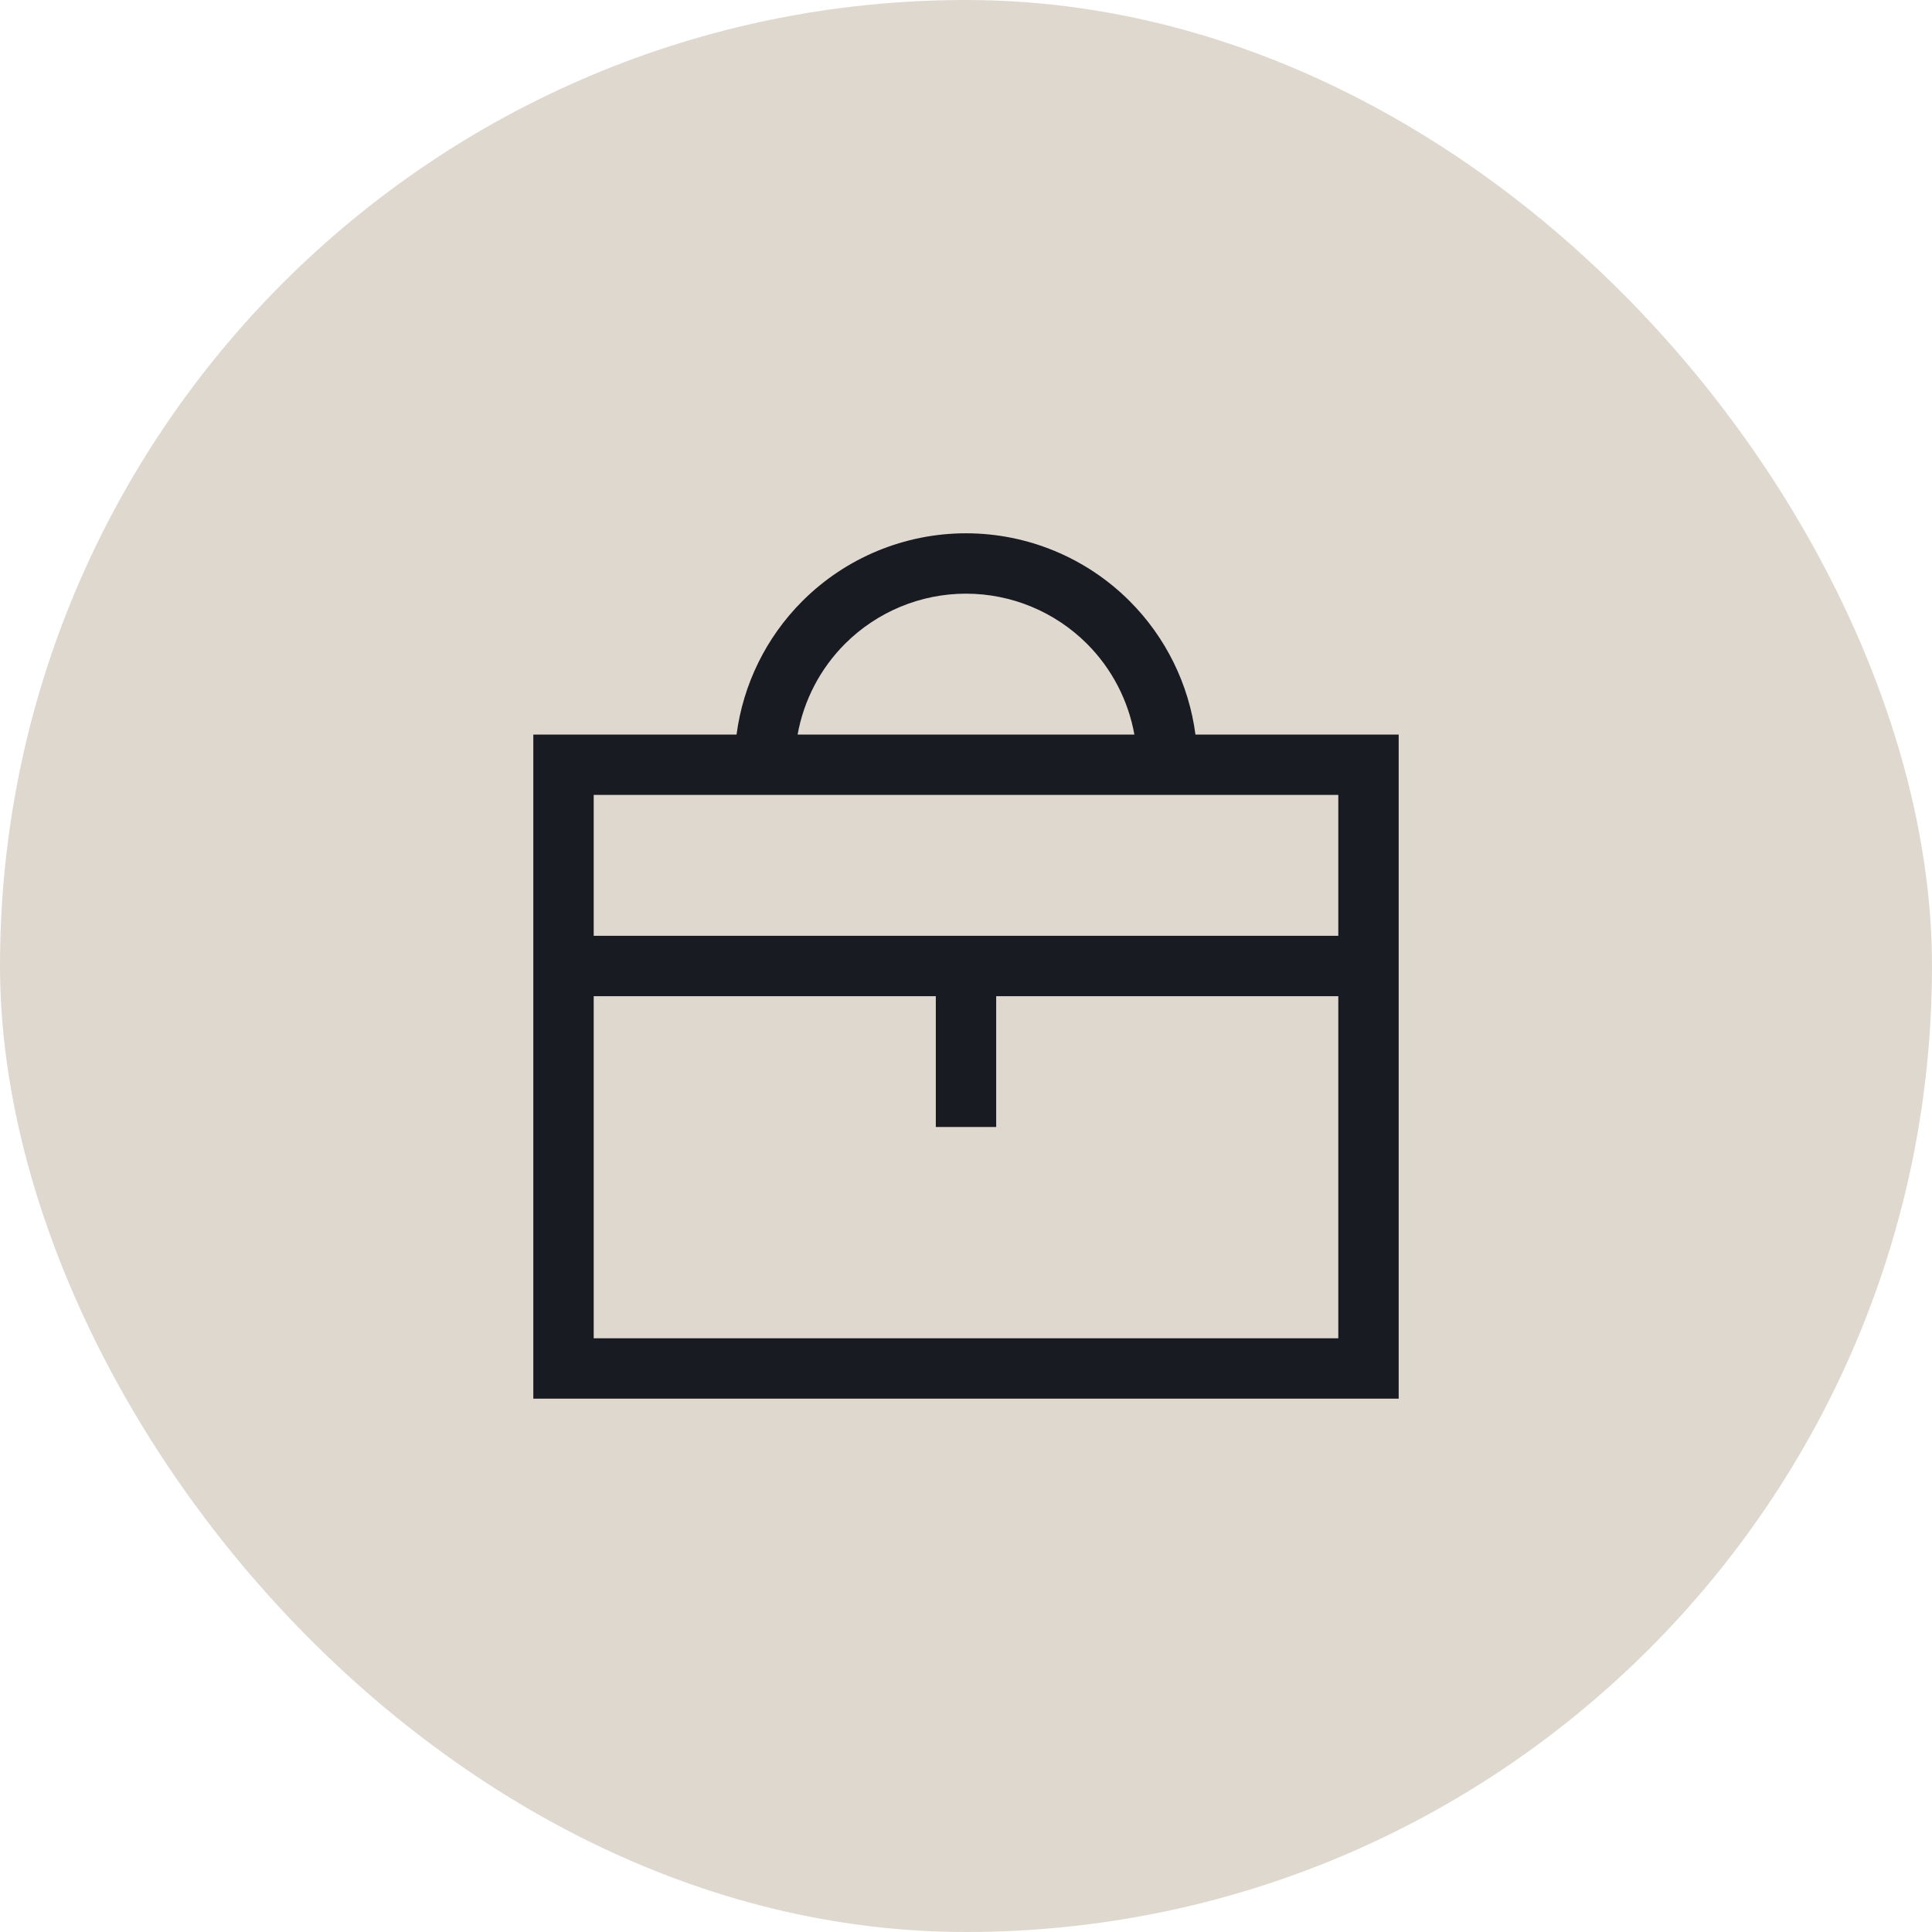 <?xml version="1.0" encoding="UTF-8"?>
<svg xmlns="http://www.w3.org/2000/svg" width="64" height="64" viewBox="0 0 64 64" fill="none">
  <rect width="64" height="64" rx="32" fill="#DFD8CE"></rect>
  <path fill-rule="evenodd" clip-rule="evenodd" d="M26.579 19.912C28.017 18.474 29.967 17.666 32 17.666C34.033 17.666 35.983 18.474 37.421 19.912C38.621 21.112 39.382 22.669 39.601 24.333H46.333V46.333H17.667V24.333H24.399C24.618 22.669 25.379 21.112 26.579 19.912ZM26.422 24.333H37.578C37.375 23.202 36.831 22.15 36.007 21.326C34.944 20.264 33.503 19.666 32 19.666C30.497 19.666 29.056 20.264 27.993 21.326C27.169 22.15 26.625 23.202 26.422 24.333ZM19.667 26.333V31H44.333V26.333H19.667ZM44.333 33H33V37.333H31V33H19.667V44.333H44.333V33Z" fill="#191B23"></path>
</svg>
